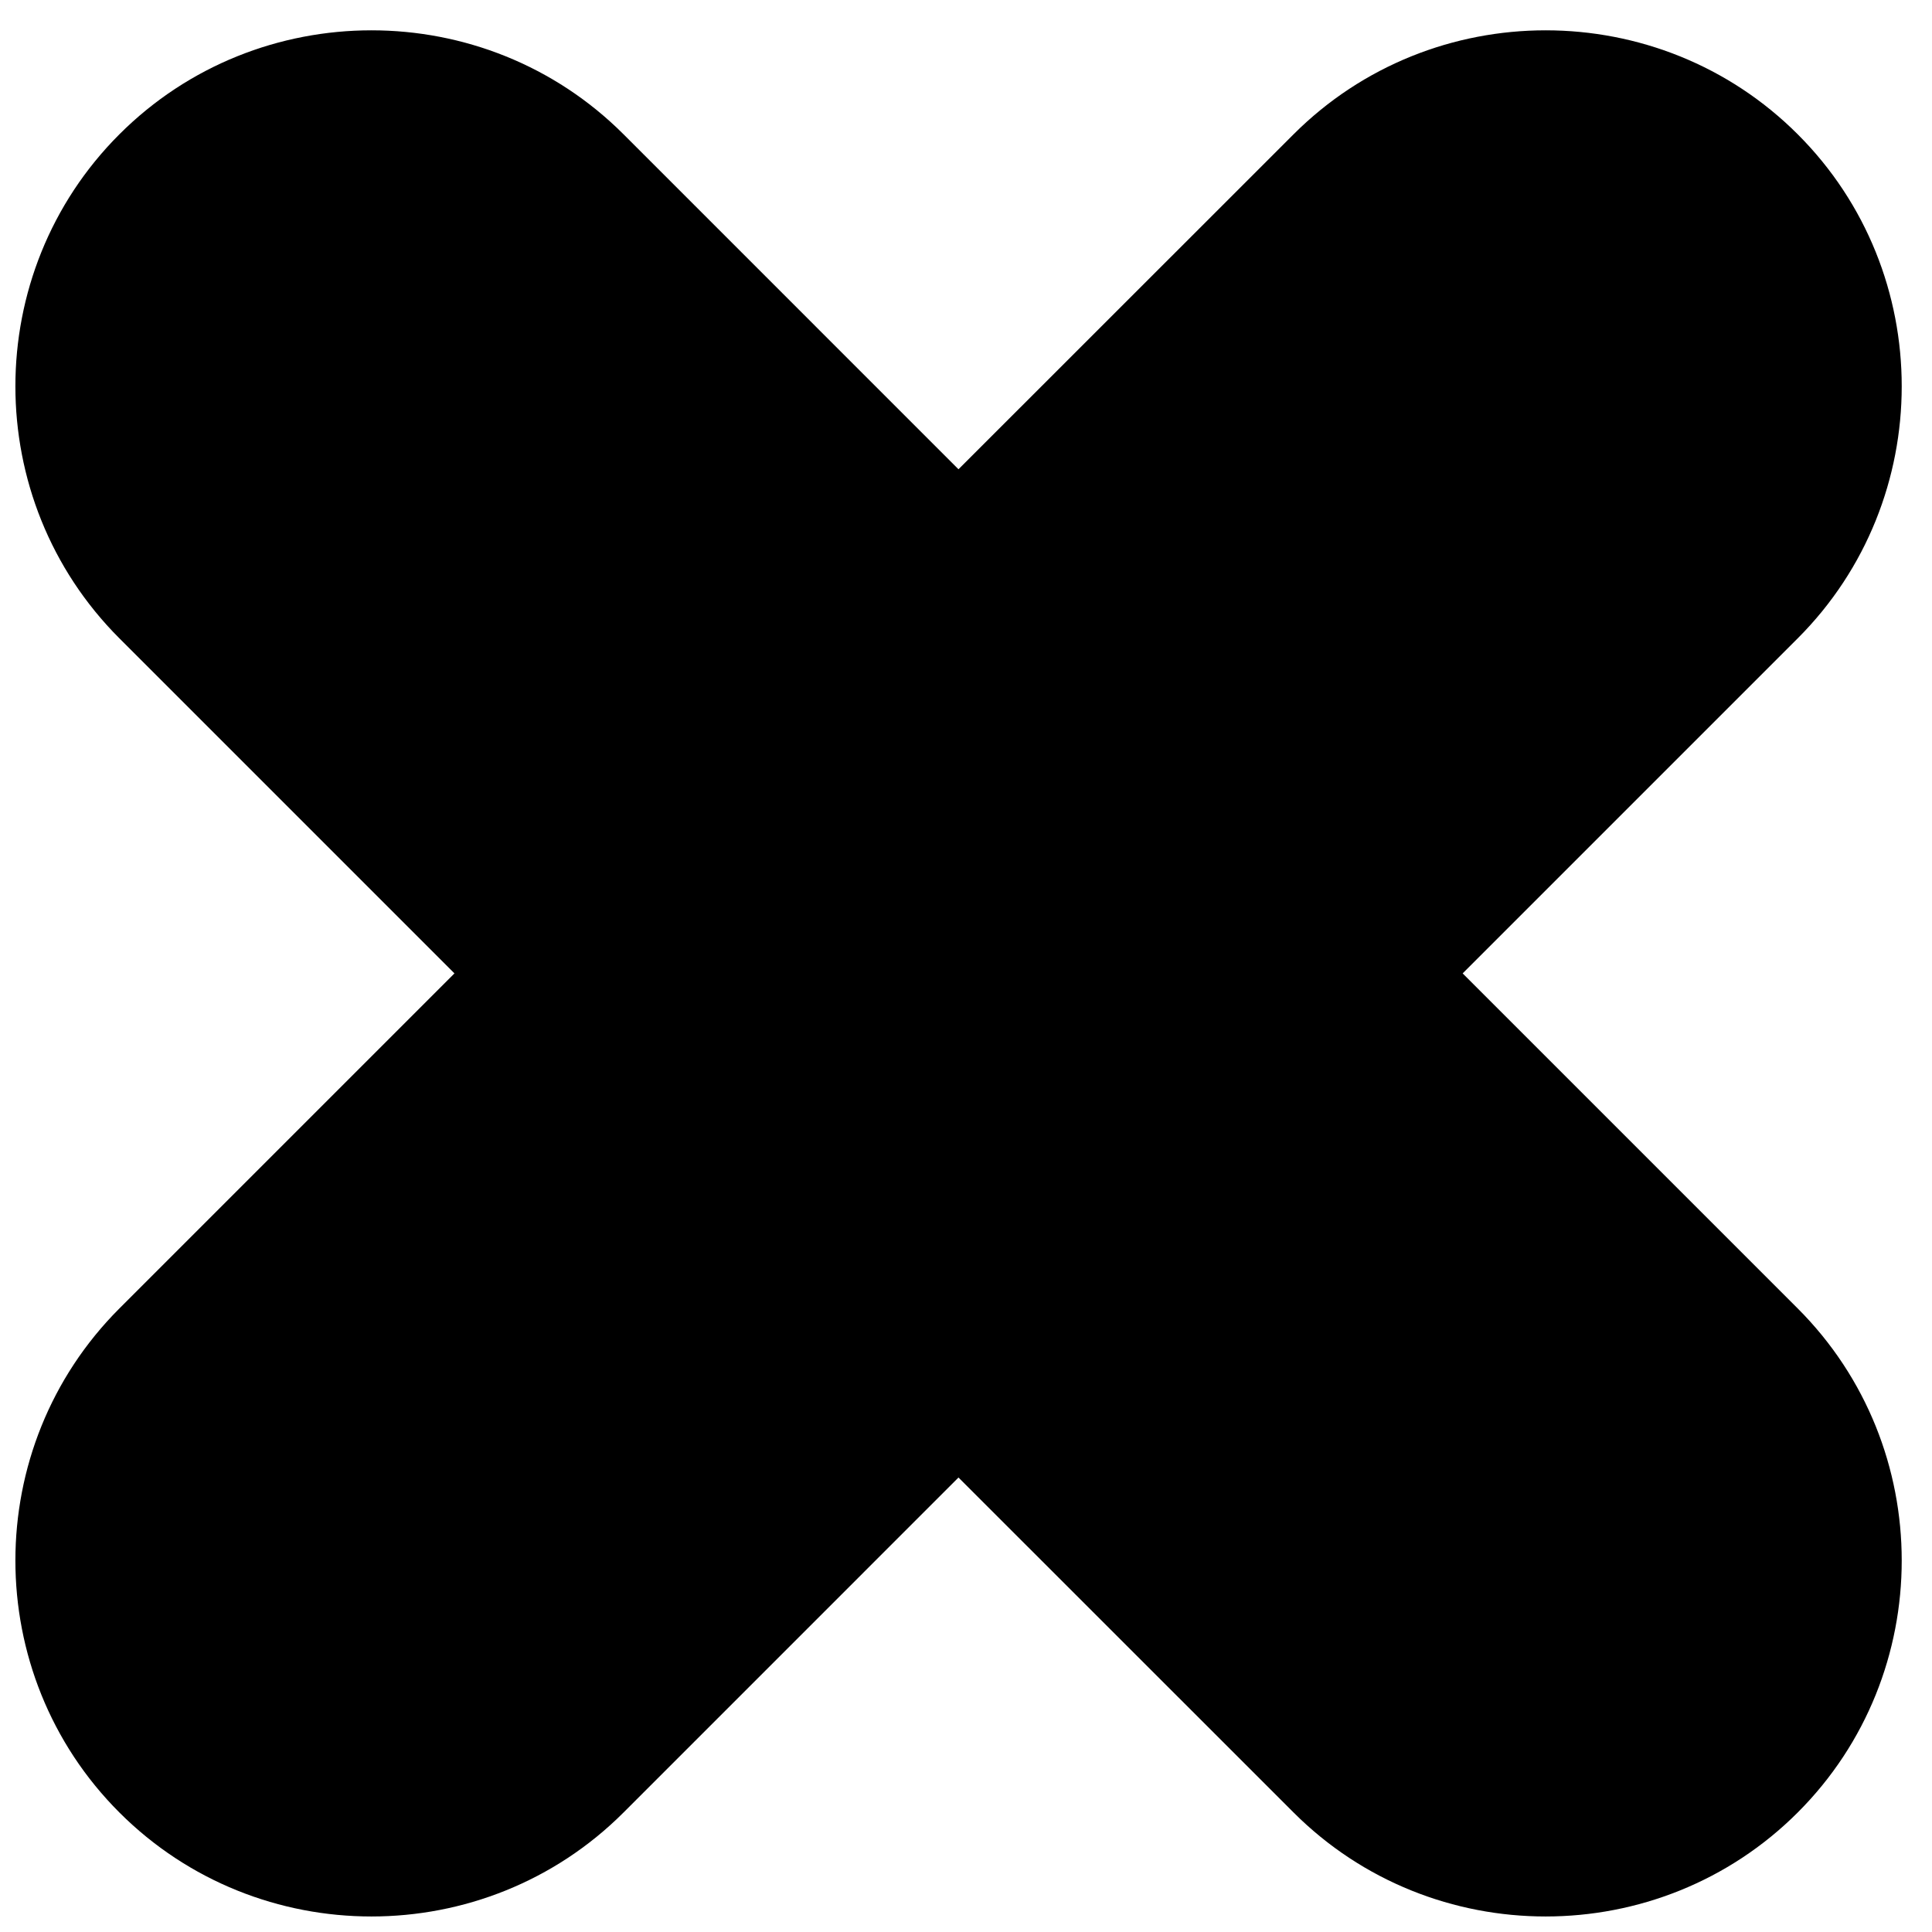 <?xml version="1.0" encoding="UTF-8"?>
<!-- Uploaded to: SVG Repo, www.svgrepo.com, Generator: SVG Repo Mixer Tools -->
<svg width="800px" height="800px" version="1.1" viewBox="144 144 512 512" xmlns="http://www.w3.org/2000/svg">
 <defs>
  <clipPath id="a">
   <path d="m148.09 152h499.91v499.9h-499.91z"/>
  </clipPath>
 </defs>
 <g clip-path="url(#a)">
  <path d="m531.62 401.96 88.797-88.797c36.746-36.746 36.746-96.859 0-133.57-36.746-36.746-96.859-36.746-133.61 0l-88.797 88.766-88.762-88.766c-36.75-36.746-96.859-36.746-133.61 0-36.746 36.715-36.746 96.828 0 133.57l88.797 88.797-88.797 88.797c-36.746 36.746-36.746 96.855 0 133.57 36.746 36.746 96.855 36.746 133.61 0l88.762-88.766 88.797 88.766c36.746 36.746 96.859 36.746 133.61 0 36.746-36.715 36.746-96.824 0-133.57z" fill-rule="evenodd"/>
 </g>
</svg>